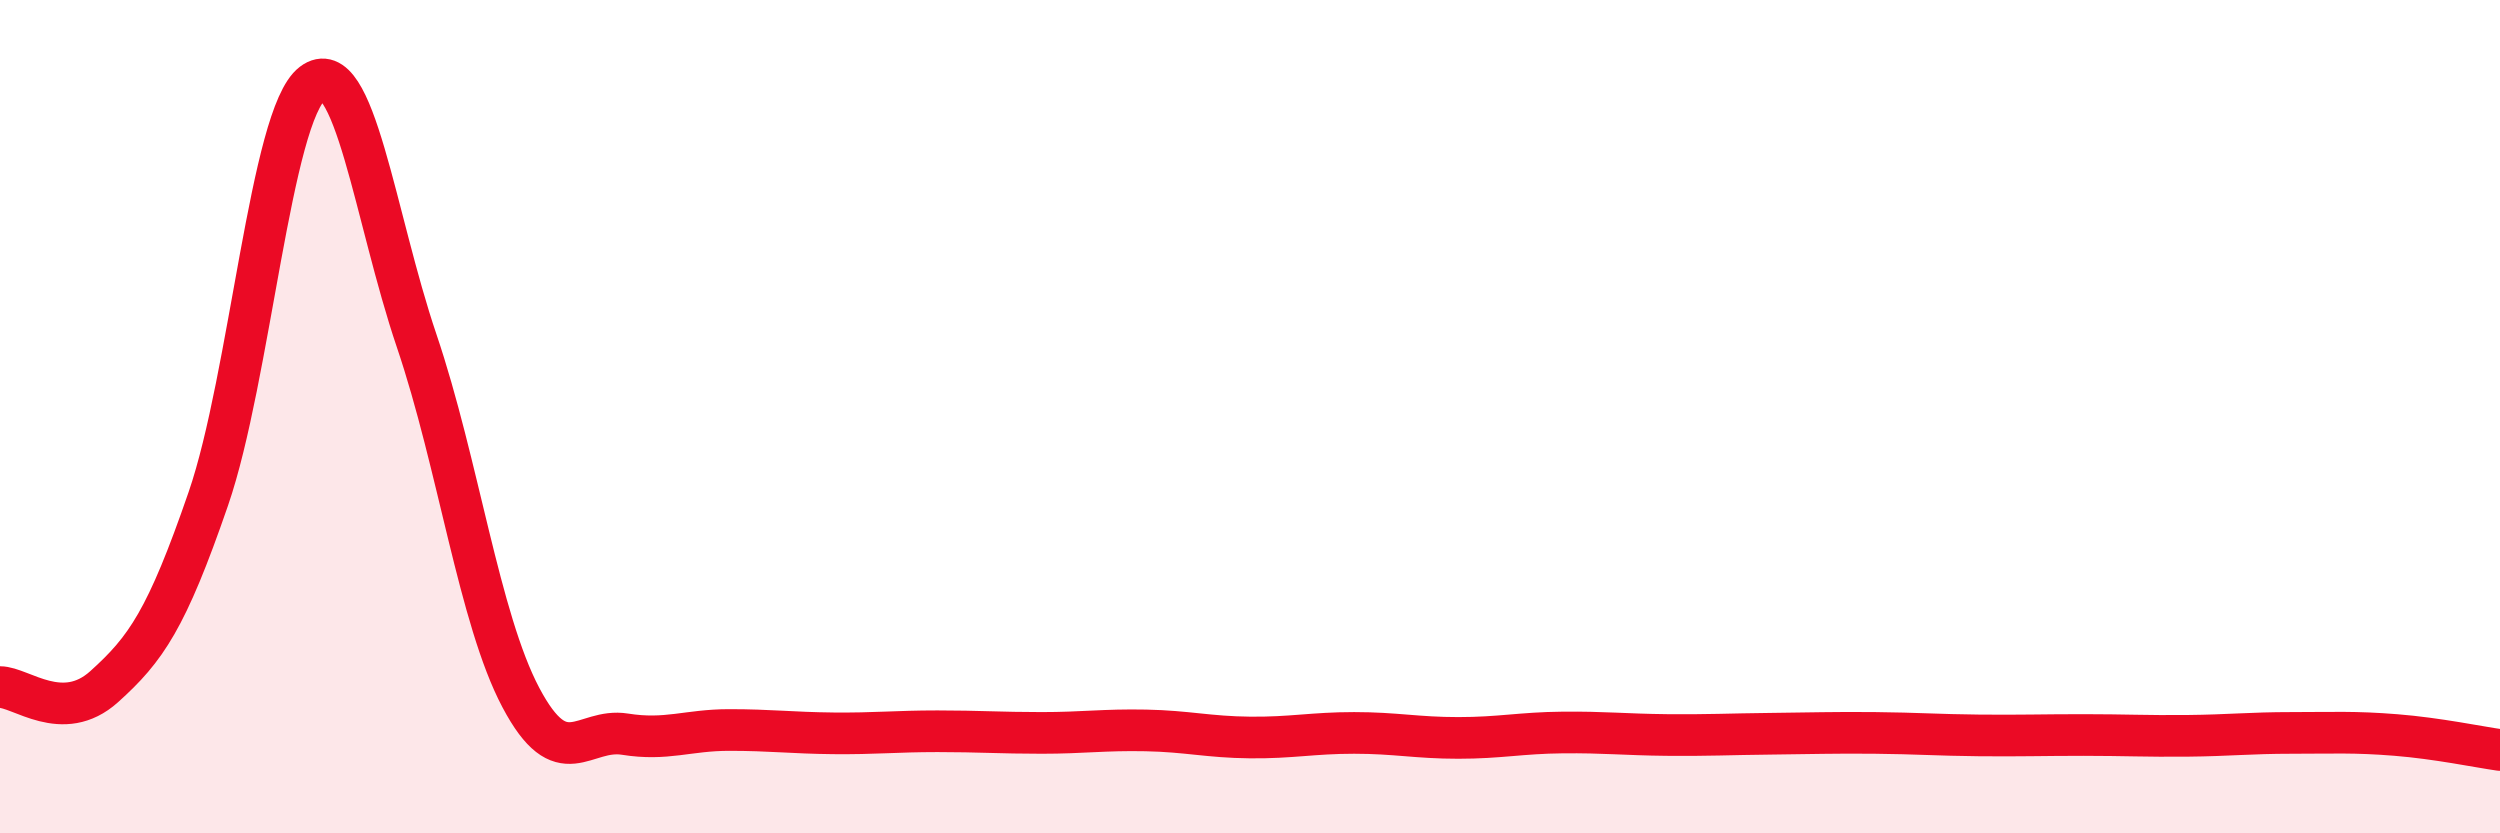 
    <svg width="60" height="20" viewBox="0 0 60 20" xmlns="http://www.w3.org/2000/svg">
      <path
        d="M 0,16.49 C 0.5,16.49 1.5,17.38 2.5,16.48 C 3.5,15.58 4,14.87 5,11.97 C 6,9.07 6.5,2.76 7.5,2 C 8.5,1.24 9,5.23 10,8.18 C 11,11.13 11.5,14.85 12.5,16.74 C 13.5,18.63 14,17.46 15,17.62 C 16,17.78 16.5,17.52 17.5,17.52 C 18.5,17.52 19,17.59 20,17.6 C 21,17.61 21.5,17.55 22.5,17.55 C 23.5,17.55 24,17.59 25,17.59 C 26,17.59 26.5,17.51 27.5,17.53 C 28.5,17.55 29,17.69 30,17.7 C 31,17.71 31.5,17.59 32.5,17.59 C 33.5,17.59 34,17.71 35,17.71 C 36,17.71 36.5,17.59 37.5,17.58 C 38.5,17.57 39,17.63 40,17.64 C 41,17.65 41.5,17.62 42.5,17.61 C 43.5,17.6 44,17.58 45,17.59 C 46,17.6 46.5,17.64 47.5,17.65 C 48.5,17.66 49,17.64 50,17.64 C 51,17.64 51.5,17.67 52.5,17.66 C 53.5,17.65 54,17.59 55,17.59 C 56,17.59 56.5,17.56 57.5,17.64 C 58.5,17.72 59.5,17.93 60,18L60 20L0 20Z"
        fill="#EB0A25"
        opacity="0.1"
        stroke-linecap="round"
        stroke-linejoin="round"
      />
      <path
        d="M 0,16.49 C 0.5,16.49 1.5,17.38 2.5,16.48 C 3.5,15.58 4,14.87 5,11.97 C 6,9.07 6.5,2.76 7.5,2 C 8.5,1.24 9,5.23 10,8.18 C 11,11.13 11.5,14.85 12.5,16.74 C 13.5,18.63 14,17.46 15,17.62 C 16,17.78 16.5,17.52 17.5,17.52 C 18.5,17.52 19,17.59 20,17.6 C 21,17.61 21.5,17.55 22.5,17.55 C 23.5,17.55 24,17.59 25,17.59 C 26,17.59 26.5,17.51 27.5,17.53 C 28.5,17.55 29,17.69 30,17.7 C 31,17.71 31.5,17.59 32.5,17.59 C 33.5,17.59 34,17.71 35,17.71 C 36,17.71 36.5,17.59 37.5,17.58 C 38.5,17.57 39,17.63 40,17.64 C 41,17.65 41.5,17.62 42.5,17.61 C 43.5,17.6 44,17.58 45,17.59 C 46,17.6 46.5,17.64 47.5,17.65 C 48.5,17.66 49,17.64 50,17.64 C 51,17.64 51.5,17.67 52.5,17.66 C 53.5,17.65 54,17.59 55,17.59 C 56,17.59 56.5,17.56 57.5,17.64 C 58.5,17.72 59.5,17.93 60,18"
        stroke="#EB0A25"
        stroke-width="1"
        fill="none"
        stroke-linecap="round"
        stroke-linejoin="round"
      />
    </svg>
  